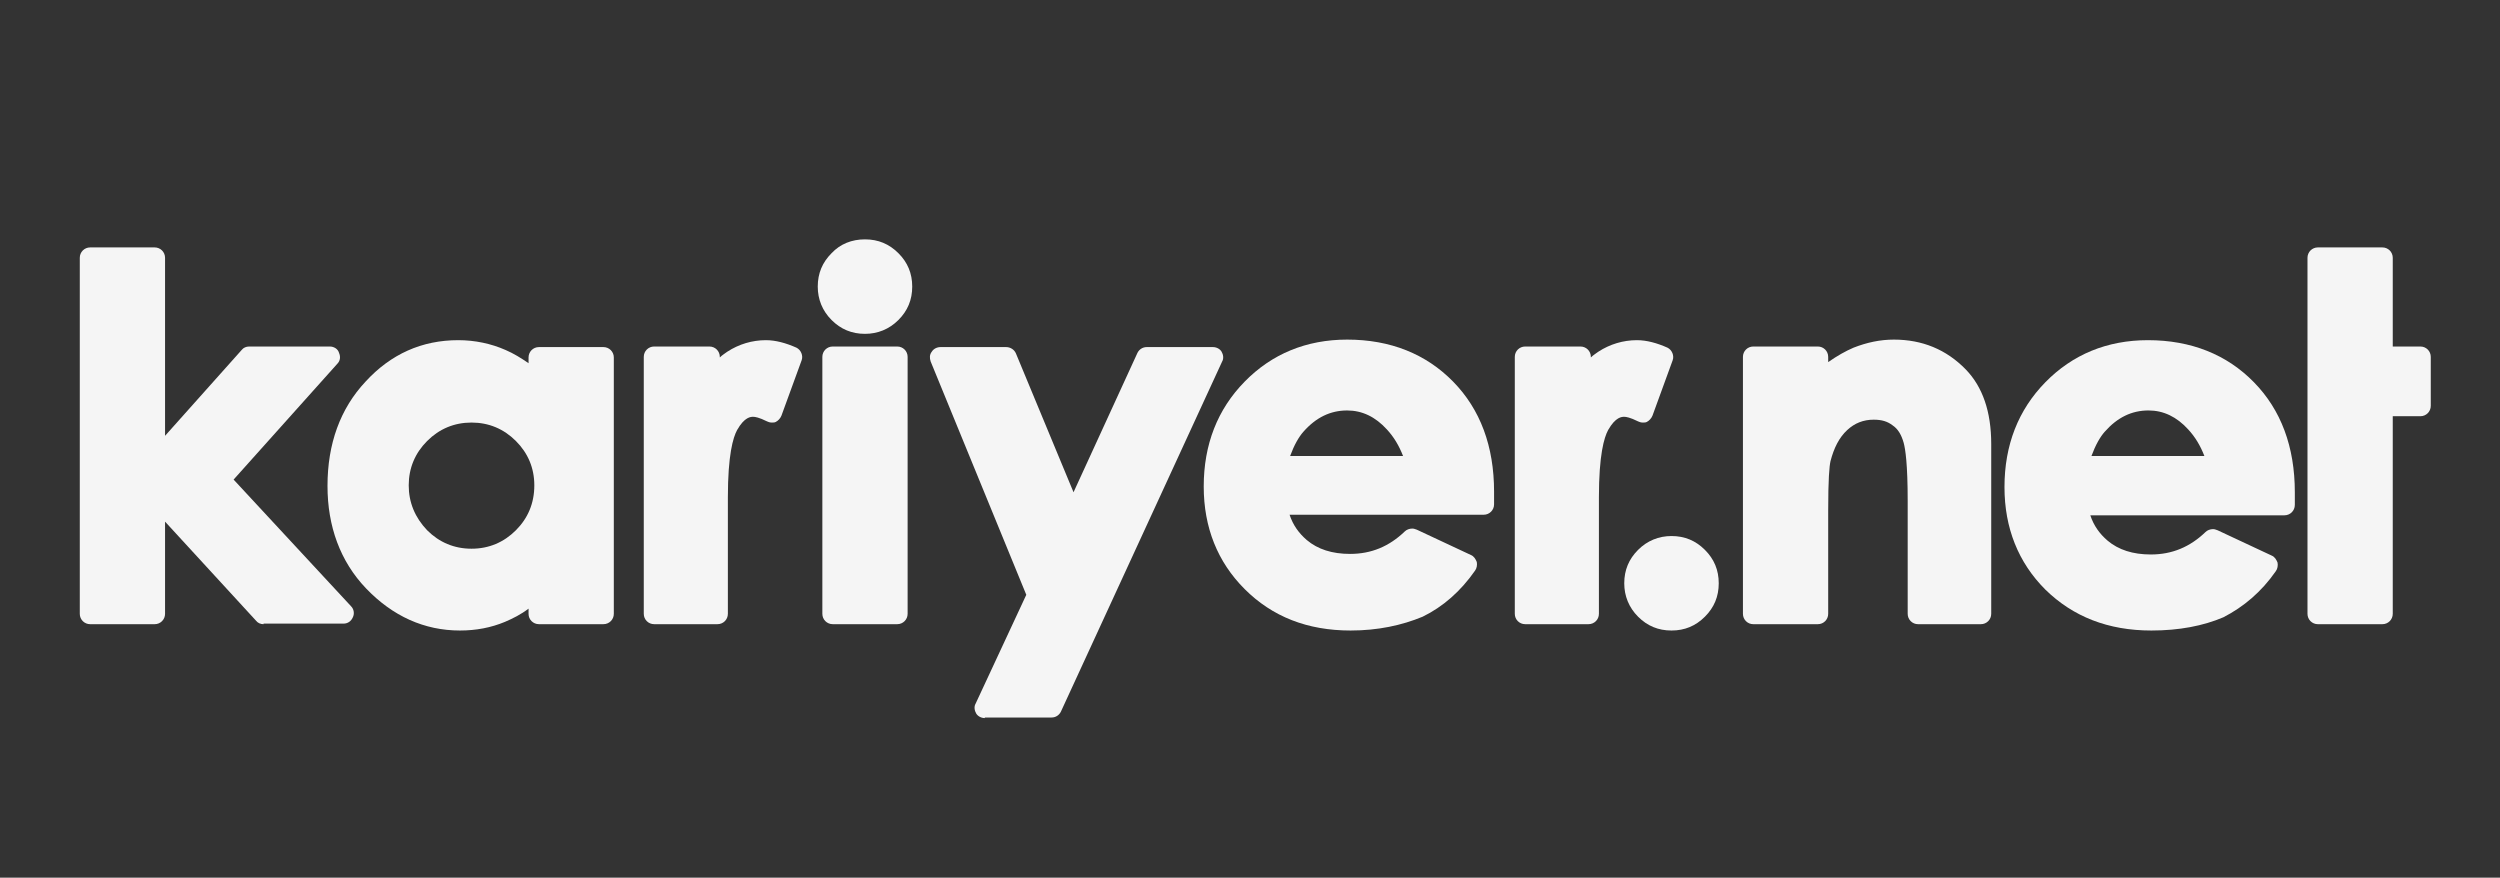 <svg width="188" height="66" viewBox="0 0 188 66" fill="none" xmlns="http://www.w3.org/2000/svg">
<rect x="0" y="0" width="188" height="66" fill="#333333" stroke="none"/>
<path d="M19.82 46.939C19.603 46.939 19.386 46.852 19.256 46.679L12.412 39.227V46.159C12.412 46.592 12.065 46.939 11.632 46.939H6.78C6.347 46.939 6 46.592 6 46.159V19.386C6 18.953 6.347 18.606 6.78 18.606H11.632C12.065 18.606 12.412 18.953 12.412 19.386V32.773L18.173 26.318C18.303 26.144 18.52 26.058 18.736 26.058H24.801C25.105 26.058 25.408 26.231 25.495 26.534C25.625 26.837 25.581 27.141 25.365 27.357L17.567 36.065L26.404 45.596C26.621 45.812 26.664 46.159 26.534 46.419C26.404 46.722 26.144 46.895 25.841 46.895H19.82V46.939Z" fill="#F5F5F5"/>
<path d="M49.191 46.938C48.758 46.938 48.412 46.592 48.412 46.159V26.837C48.412 26.404 48.758 26.058 49.191 26.058H53.35C53.783 26.058 54.13 26.404 54.13 26.837V26.881C54.303 26.707 54.52 26.577 54.693 26.448C55.56 25.884 56.556 25.581 57.596 25.581C58.332 25.581 59.112 25.798 59.892 26.144C60.238 26.317 60.412 26.751 60.282 27.097L58.765 31.256C58.679 31.473 58.505 31.646 58.332 31.733C58.246 31.776 58.159 31.776 58.029 31.776C57.899 31.776 57.769 31.733 57.682 31.689C57.076 31.386 56.773 31.343 56.643 31.343C56.469 31.343 55.993 31.343 55.43 32.339C55.126 32.902 54.736 34.202 54.736 37.408V38.318V46.159C54.736 46.592 54.39 46.938 53.957 46.938H49.191Z" fill="#F5F5F5"/>
<path d="M62.621 46.938C62.188 46.938 61.841 46.592 61.841 46.159V26.837C61.841 26.404 62.188 26.058 62.621 26.058H67.473C67.906 26.058 68.253 26.404 68.253 26.837V46.159C68.253 46.592 67.906 46.938 67.473 46.938H62.621Z" fill="#F5F5F5"/>
<path d="M74.058 53.999C73.798 53.999 73.538 53.87 73.408 53.653C73.278 53.436 73.235 53.133 73.365 52.916L77.177 44.729L69.986 27.184C69.899 26.924 69.899 26.664 70.072 26.447C70.202 26.23 70.462 26.101 70.722 26.101H75.661C75.964 26.101 76.267 26.274 76.397 26.577L80.729 37.018L85.538 26.534C85.668 26.274 85.928 26.101 86.231 26.101H91.213C91.473 26.101 91.733 26.23 91.863 26.447C91.993 26.664 92.036 26.967 91.906 27.184L79.776 53.523C79.646 53.783 79.386 53.956 79.083 53.956H74.058V53.999Z" fill="#F5F5F5"/>
<path d="M114.693 46.938C114.26 46.938 113.913 46.592 113.913 46.159V26.837C113.913 26.404 114.26 26.058 114.693 26.058H118.852C119.285 26.058 119.632 26.404 119.632 26.837V26.881C119.805 26.707 120.022 26.577 120.195 26.448C121.061 25.884 122.058 25.581 123.097 25.581C123.834 25.581 124.614 25.798 125.393 26.144C125.74 26.317 125.913 26.751 125.783 27.097L124.267 31.256C124.18 31.473 124.007 31.646 123.834 31.733C123.747 31.776 123.661 31.776 123.531 31.776C123.401 31.776 123.271 31.733 123.184 31.689C122.578 31.386 122.274 31.343 122.144 31.343C121.971 31.343 121.495 31.343 120.931 32.339C120.628 32.902 120.238 34.202 120.238 37.408V38.318V46.159C120.238 46.592 119.892 46.938 119.458 46.938H114.693Z" fill="#F5F5F5"/>
<path d="M65.047 25.105C64.051 25.105 63.227 24.758 62.534 24.065C61.841 23.372 61.495 22.505 61.495 21.552C61.495 20.556 61.841 19.733 62.534 19.04C63.184 18.347 64.051 18 65.047 18C66.043 18 66.867 18.347 67.56 19.04C68.253 19.733 68.599 20.556 68.599 21.552C68.599 22.549 68.253 23.372 67.56 24.065C66.867 24.758 66 25.105 65.047 25.105Z" fill="#F5F5F5"/>
<path d="M101.567 47.415C98.318 47.415 95.675 46.376 93.596 44.296C91.559 42.26 90.52 39.661 90.52 36.585C90.52 33.423 91.559 30.78 93.596 28.701C95.632 26.621 98.231 25.538 101.307 25.538C104.556 25.538 107.242 26.621 109.278 28.701C111.314 30.78 112.354 33.553 112.354 36.975V37.928C112.354 38.361 112.007 38.708 111.574 38.708H96.975C97.235 39.487 97.668 40.094 98.274 40.614C99.097 41.307 100.18 41.654 101.523 41.654C103.126 41.654 104.469 41.09 105.639 39.964C105.769 39.834 105.985 39.748 106.202 39.748C106.332 39.748 106.419 39.791 106.549 39.834L110.621 41.74C110.837 41.827 110.967 42.044 111.054 42.26C111.097 42.477 111.054 42.737 110.924 42.91C109.841 44.469 108.498 45.639 106.982 46.376C105.422 47.026 103.603 47.415 101.567 47.415ZM105.509 34.289C105.206 33.509 104.816 32.859 104.296 32.296C103.43 31.343 102.433 30.867 101.307 30.867C100.05 30.867 98.967 31.387 98.014 32.469C97.668 32.859 97.321 33.466 97.018 34.289H105.509Z" fill="#F5F5F5"/>
<path d="M144.238 46.939C143.805 46.939 143.458 46.592 143.458 46.159V37.668C143.458 34.895 143.285 33.769 143.155 33.293C142.982 32.686 142.722 32.253 142.332 31.993C141.942 31.69 141.509 31.56 140.903 31.56C140.123 31.56 139.473 31.82 138.91 32.34C138.303 32.903 137.913 33.682 137.653 34.679C137.567 35.069 137.48 36.022 137.48 38.404V46.159C137.48 46.592 137.134 46.939 136.7 46.939H131.848C131.415 46.939 131.069 46.592 131.069 46.159V26.838C131.069 26.404 131.415 26.058 131.848 26.058H136.7C137.134 26.058 137.48 26.404 137.48 26.838V27.228C138.173 26.751 138.78 26.404 139.386 26.145C140.383 25.755 141.379 25.538 142.419 25.538C144.542 25.538 146.361 26.274 147.834 27.791C149.09 29.09 149.74 30.953 149.74 33.379V46.159C149.74 46.592 149.394 46.939 148.96 46.939H144.238Z" fill="#F5F5F5"/>
<path d="M174.303 46.939C173.87 46.939 173.523 46.592 173.523 46.159V19.386C173.523 18.953 173.87 18.606 174.303 18.606H179.155C179.588 18.606 179.935 18.953 179.935 19.386V26.058H182.014C182.448 26.058 182.794 26.404 182.794 26.837V30.52C182.794 30.953 182.448 31.3 182.014 31.3H179.935V46.159C179.935 46.592 179.588 46.939 179.155 46.939H174.303Z" fill="#F5F5F5"/>
<path d="M161.784 47.415C158.534 47.415 155.892 46.375 153.812 44.339C151.776 42.303 150.737 39.704 150.737 36.628C150.737 33.465 151.776 30.823 153.812 28.744C155.848 26.664 158.448 25.581 161.524 25.581C164.773 25.581 167.459 26.664 169.495 28.744C171.531 30.823 172.571 33.596 172.571 37.018V37.971C172.571 38.404 172.224 38.751 171.791 38.751H157.191C157.451 39.531 157.885 40.137 158.491 40.657C159.314 41.35 160.397 41.697 161.74 41.697C163.343 41.697 164.686 41.133 165.856 40.007C165.986 39.877 166.202 39.79 166.419 39.79C166.549 39.79 166.635 39.834 166.765 39.877L170.838 41.783C171.054 41.87 171.184 42.087 171.271 42.303C171.314 42.52 171.271 42.78 171.141 42.953C170.058 44.513 168.715 45.639 167.199 46.419C165.682 47.068 163.863 47.415 161.784 47.415ZM165.769 34.289C165.466 33.509 165.076 32.859 164.556 32.296C163.69 31.343 162.693 30.866 161.567 30.866C160.311 30.866 159.228 31.386 158.274 32.469C157.928 32.859 157.581 33.465 157.278 34.289H165.769Z" fill="#F5F5F5"/>
<path d="M125.697 47.415C124.7 47.415 123.877 47.069 123.184 46.376C122.491 45.682 122.144 44.816 122.144 43.863C122.144 42.867 122.491 42.043 123.184 41.35C123.877 40.657 124.744 40.31 125.697 40.31C126.693 40.31 127.516 40.657 128.209 41.35C128.903 42.043 129.249 42.867 129.249 43.863C129.249 44.859 128.903 45.682 128.209 46.376C127.516 47.069 126.693 47.415 125.697 47.415Z" fill="#F5F5F5"/>
<path d="M34.592 47.415C31.906 47.415 29.523 46.332 27.531 44.252C25.581 42.216 24.628 39.574 24.628 36.541C24.628 33.379 25.581 30.736 27.487 28.7C29.393 26.621 31.733 25.581 34.462 25.581C35.718 25.581 36.931 25.841 38.014 26.317C38.621 26.577 39.184 26.924 39.747 27.314V26.881C39.747 26.448 40.094 26.101 40.527 26.101H45.379C45.812 26.101 46.159 26.448 46.159 26.881V46.159C46.159 46.592 45.812 46.938 45.379 46.938H40.527C40.094 46.938 39.747 46.592 39.747 46.159V45.769C39.184 46.202 38.578 46.505 37.971 46.765C36.931 47.198 35.805 47.415 34.592 47.415ZM35.459 41.263C36.758 41.263 37.885 40.787 38.794 39.877C39.704 38.967 40.181 37.841 40.181 36.498C40.181 35.198 39.704 34.072 38.794 33.162C37.885 32.252 36.758 31.776 35.459 31.776C34.159 31.776 33.032 32.252 32.123 33.162C31.213 34.072 30.736 35.198 30.736 36.498C30.736 37.798 31.213 38.924 32.123 39.877C33.032 40.787 34.159 41.263 35.459 41.263Z" fill="#F5F5F5"/>
</svg>
